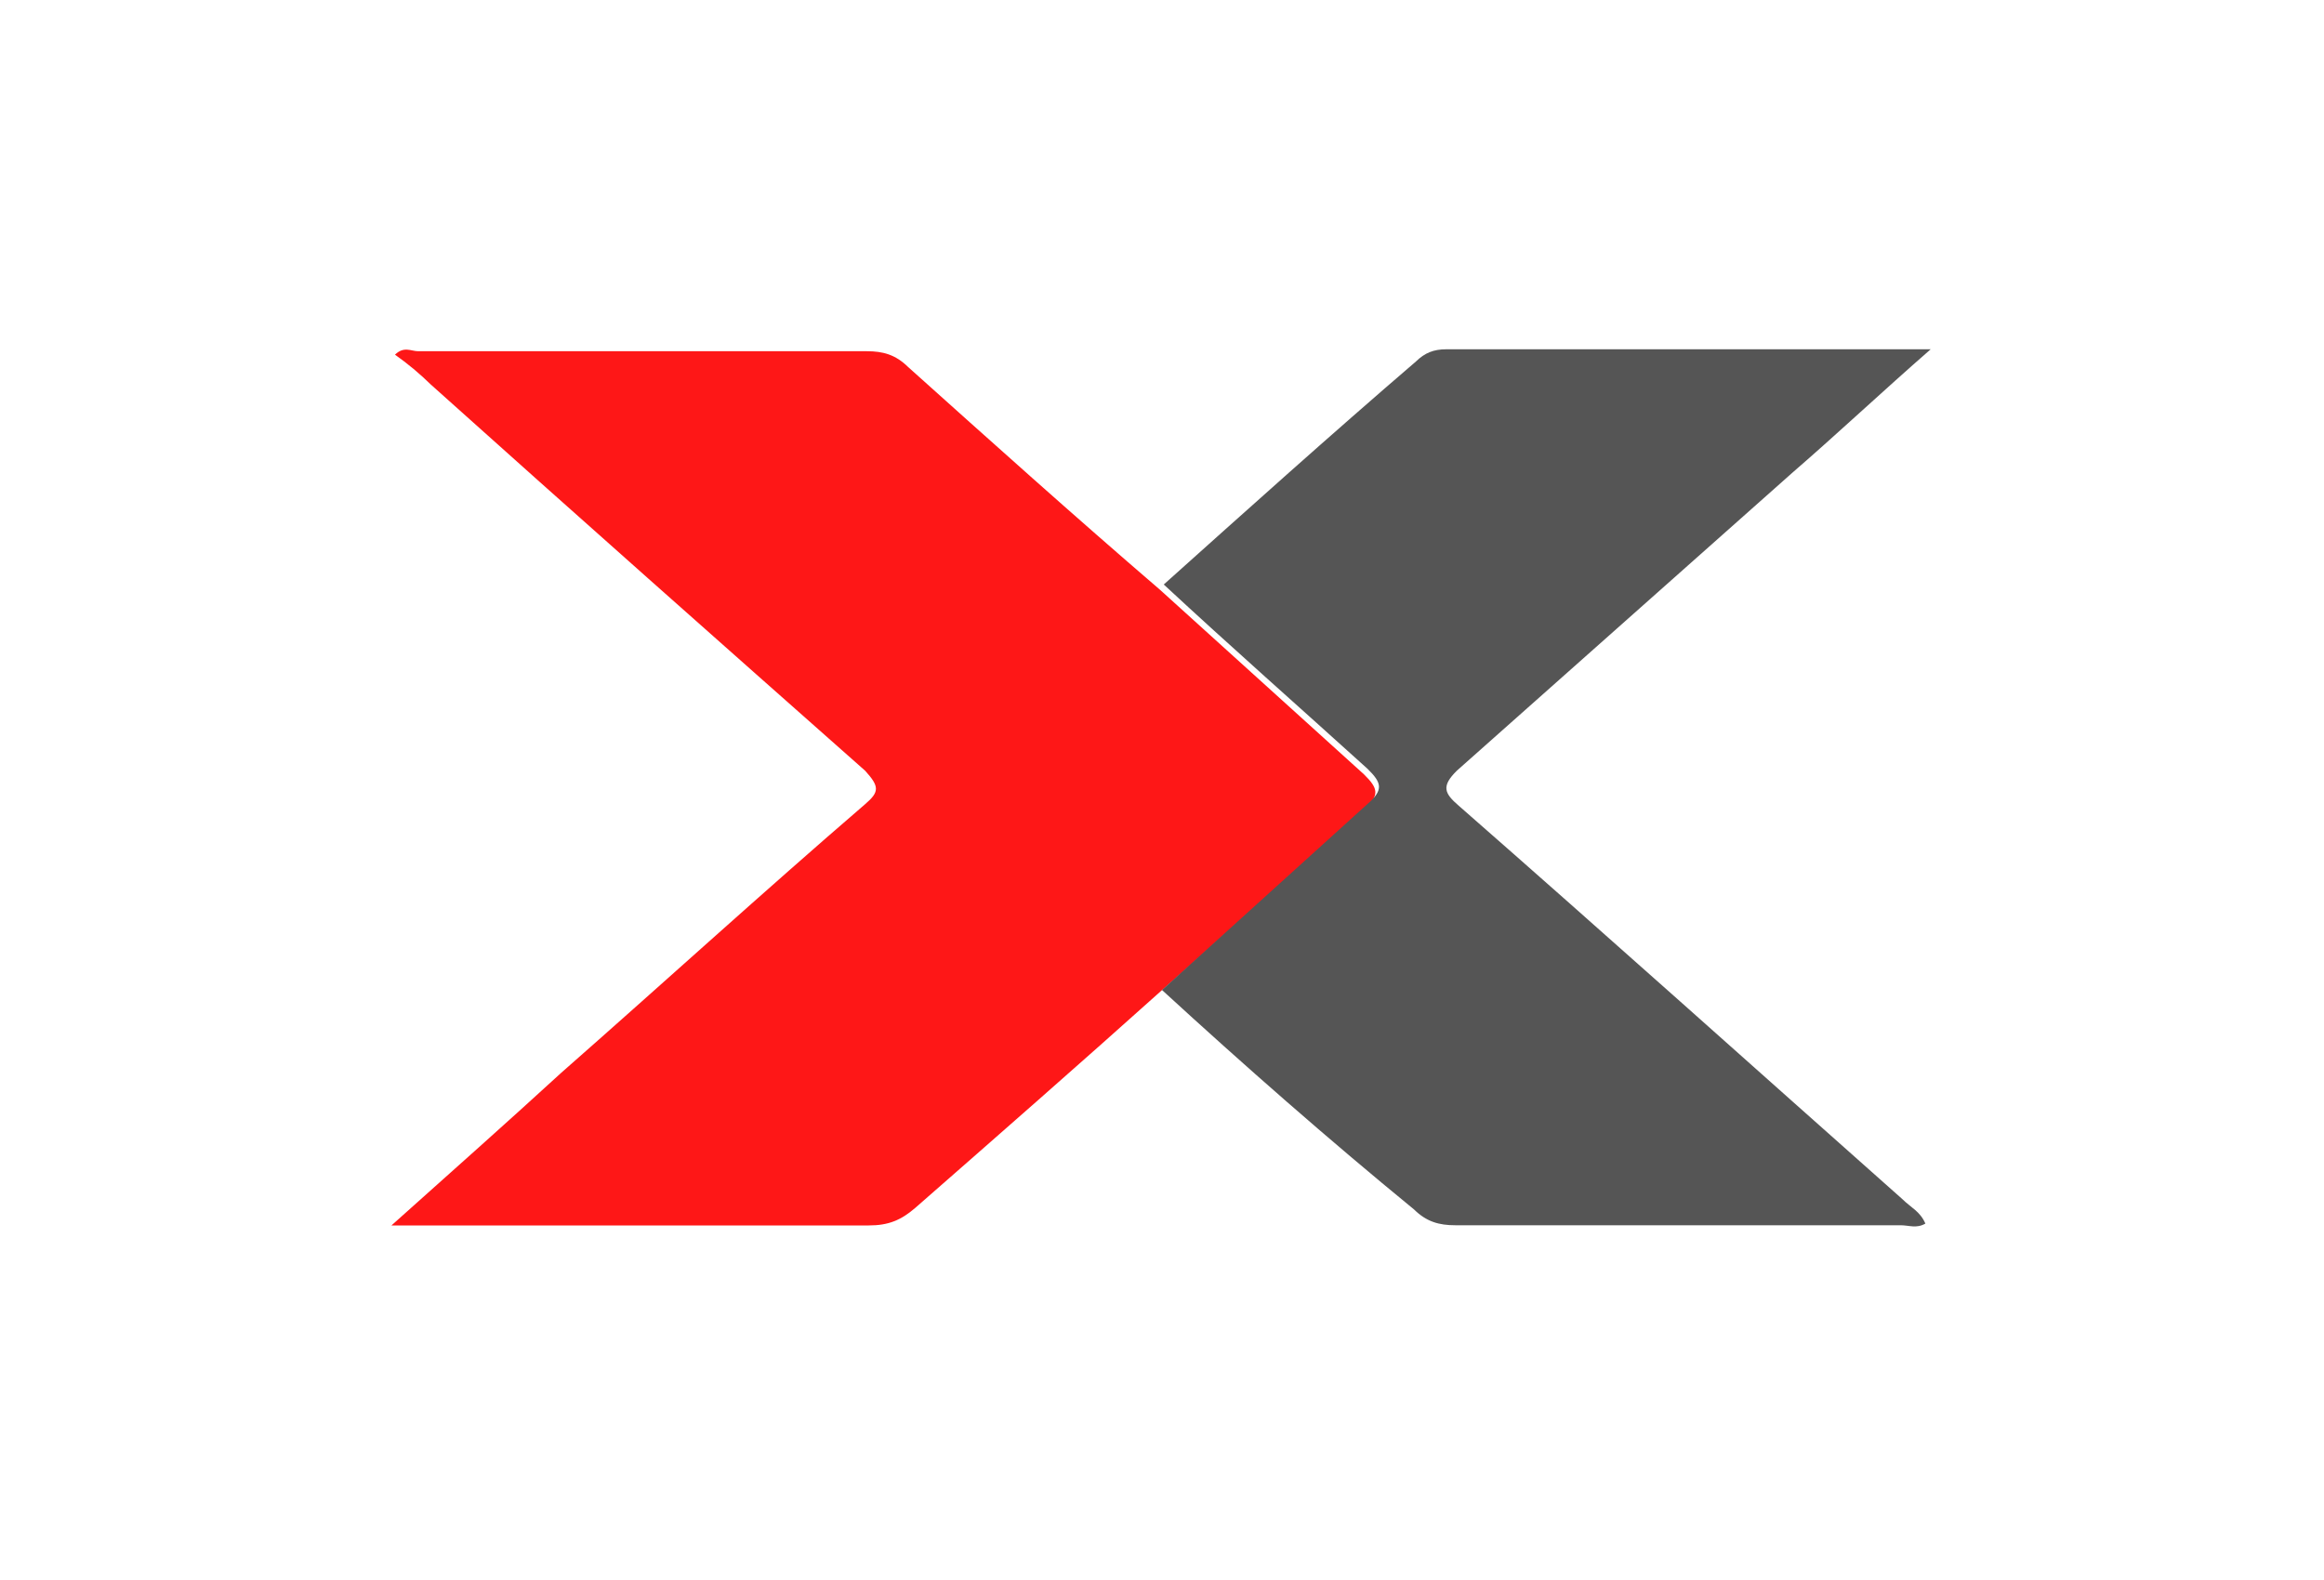 <svg width="25" height="17" viewBox="0 0 25 17" fill="none" xmlns="http://www.w3.org/2000/svg">
<path d="M12.499 10.654C11.615 11.447 10.73 12.222 9.846 12.996C9.692 13.129 9.557 13.185 9.346 13.185C7.749 13.185 6.172 13.185 4.576 13.185C4.48 13.185 4.403 13.185 4.211 13.185C4.865 12.6 5.461 12.071 6.038 11.542C7.134 10.579 8.211 9.596 9.307 8.652C9.461 8.52 9.461 8.463 9.307 8.293C7.749 6.914 6.192 5.535 4.634 4.137C4.519 4.024 4.384 3.911 4.249 3.816C4.346 3.722 4.422 3.779 4.499 3.779C6.115 3.779 7.711 3.779 9.326 3.779C9.499 3.779 9.634 3.816 9.769 3.949C10.653 4.742 11.557 5.554 12.48 6.347C13.211 7.009 13.942 7.67 14.672 8.331C14.826 8.482 14.846 8.557 14.672 8.709C13.961 9.332 13.23 10.012 12.499 10.654Z" fill="#FE1717"/>
<path d="M12.5 10.652C13.231 9.991 13.981 9.311 14.711 8.65C14.885 8.499 14.865 8.423 14.711 8.272C13.981 7.611 13.231 6.95 12.519 6.289C13.404 5.496 14.308 4.683 15.231 3.89C15.327 3.796 15.423 3.758 15.558 3.758C17.231 3.758 18.904 3.758 20.596 3.758C20.635 3.758 20.654 3.758 20.769 3.758C20.25 4.211 19.769 4.664 19.288 5.08C18.077 6.157 16.865 7.233 15.673 8.291C15.5 8.461 15.539 8.537 15.692 8.669C17.288 10.067 18.865 11.483 20.462 12.9C20.558 12.995 20.654 13.032 20.712 13.165C20.615 13.221 20.538 13.183 20.442 13.183C18.846 13.183 17.25 13.183 15.654 13.183C15.481 13.183 15.346 13.146 15.211 13.013C14.289 12.258 13.385 11.464 12.5 10.652Z" fill="#555555"/>
</svg>
